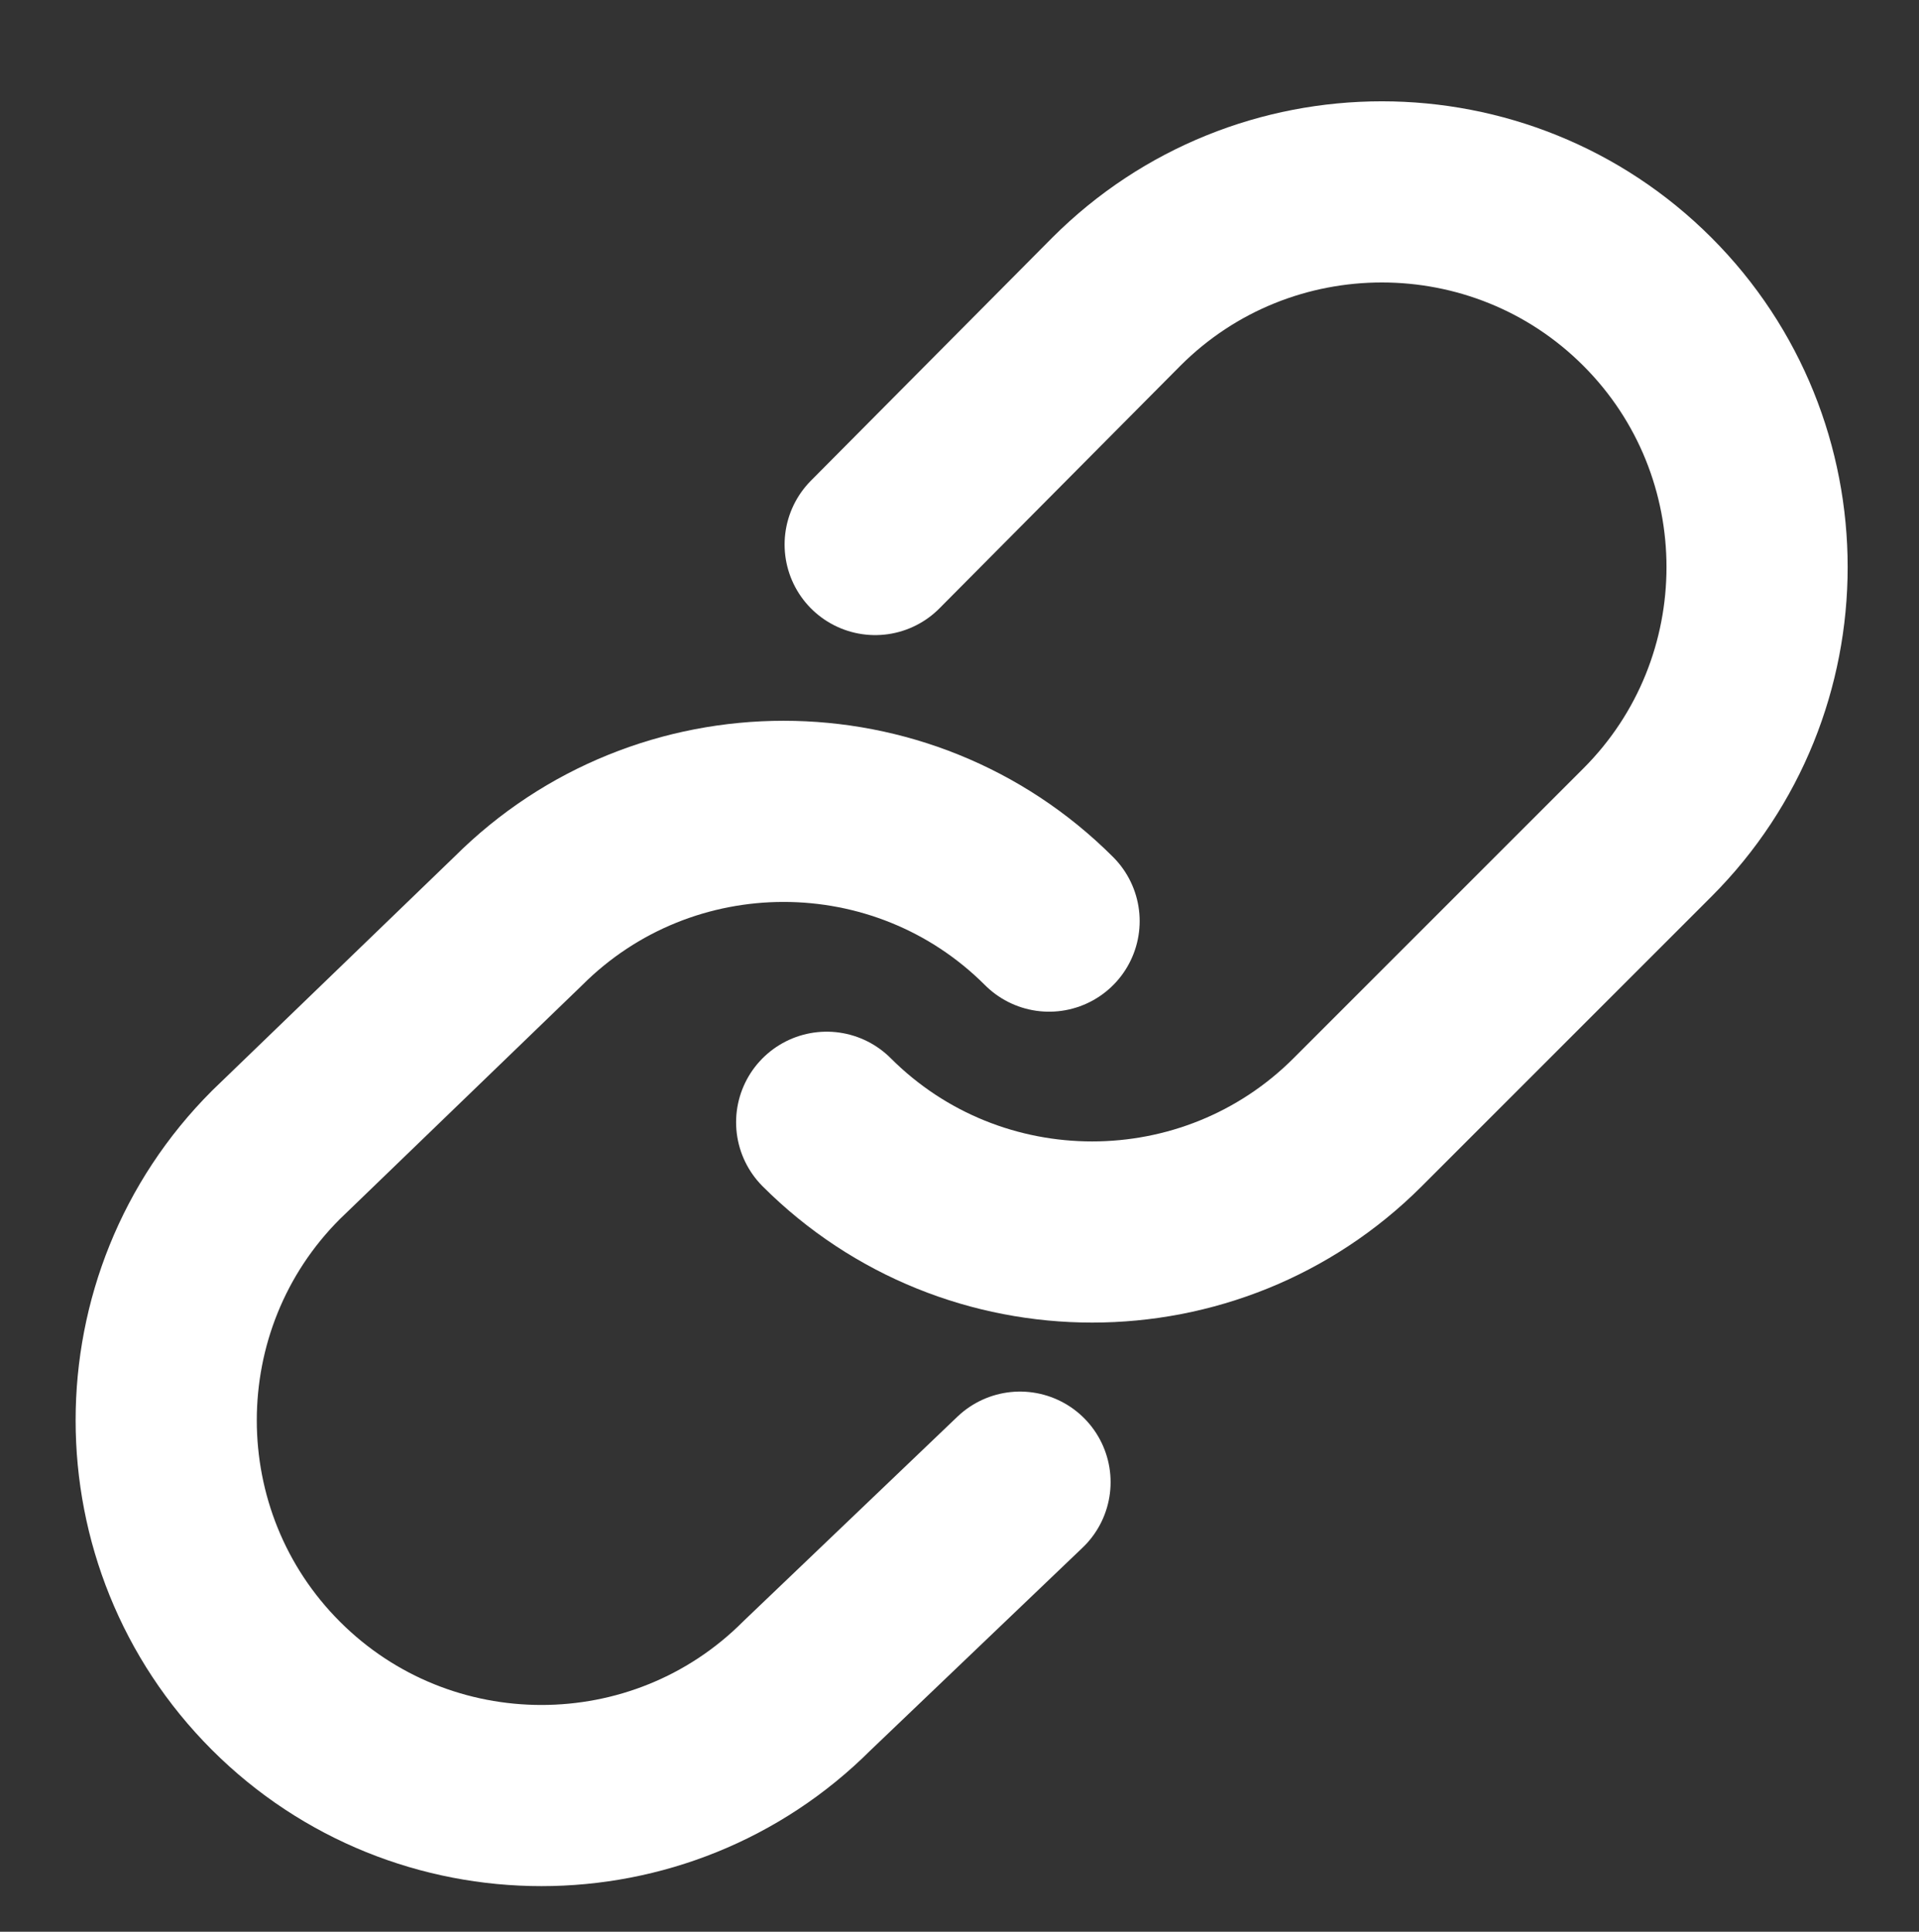 <svg xmlns="http://www.w3.org/2000/svg" fill="none" viewBox="0 0 150 151" height="151" width="150">
<rect x="0" y="0" width="150" height="151" fill="#333333" stroke="none"/>
<path stroke-linejoin="round" stroke-linecap="round" stroke-width="14.161" stroke="white" d="M79.73 115.857L63.072 131.776C51.634 143.214 33.009 143.214 21.57 131.776C10.132 120.338 10.132 101.712 21.57 90.274L40.5 72.001C51.938 60.562 70.564 60.562 82.002 72.001"></path>
<path stroke-linejoin="round" stroke-linecap="round" stroke-width="14.161" stroke="white" d="M68.409 42.564L87.263 23.579C98.701 12.14 117.326 12.14 128.765 23.579C140.203 35.017 140.203 53.642 128.765 65.08L106.12 87.725C94.682 99.163 76.056 99.163 64.618 87.725"></path>
</svg>
